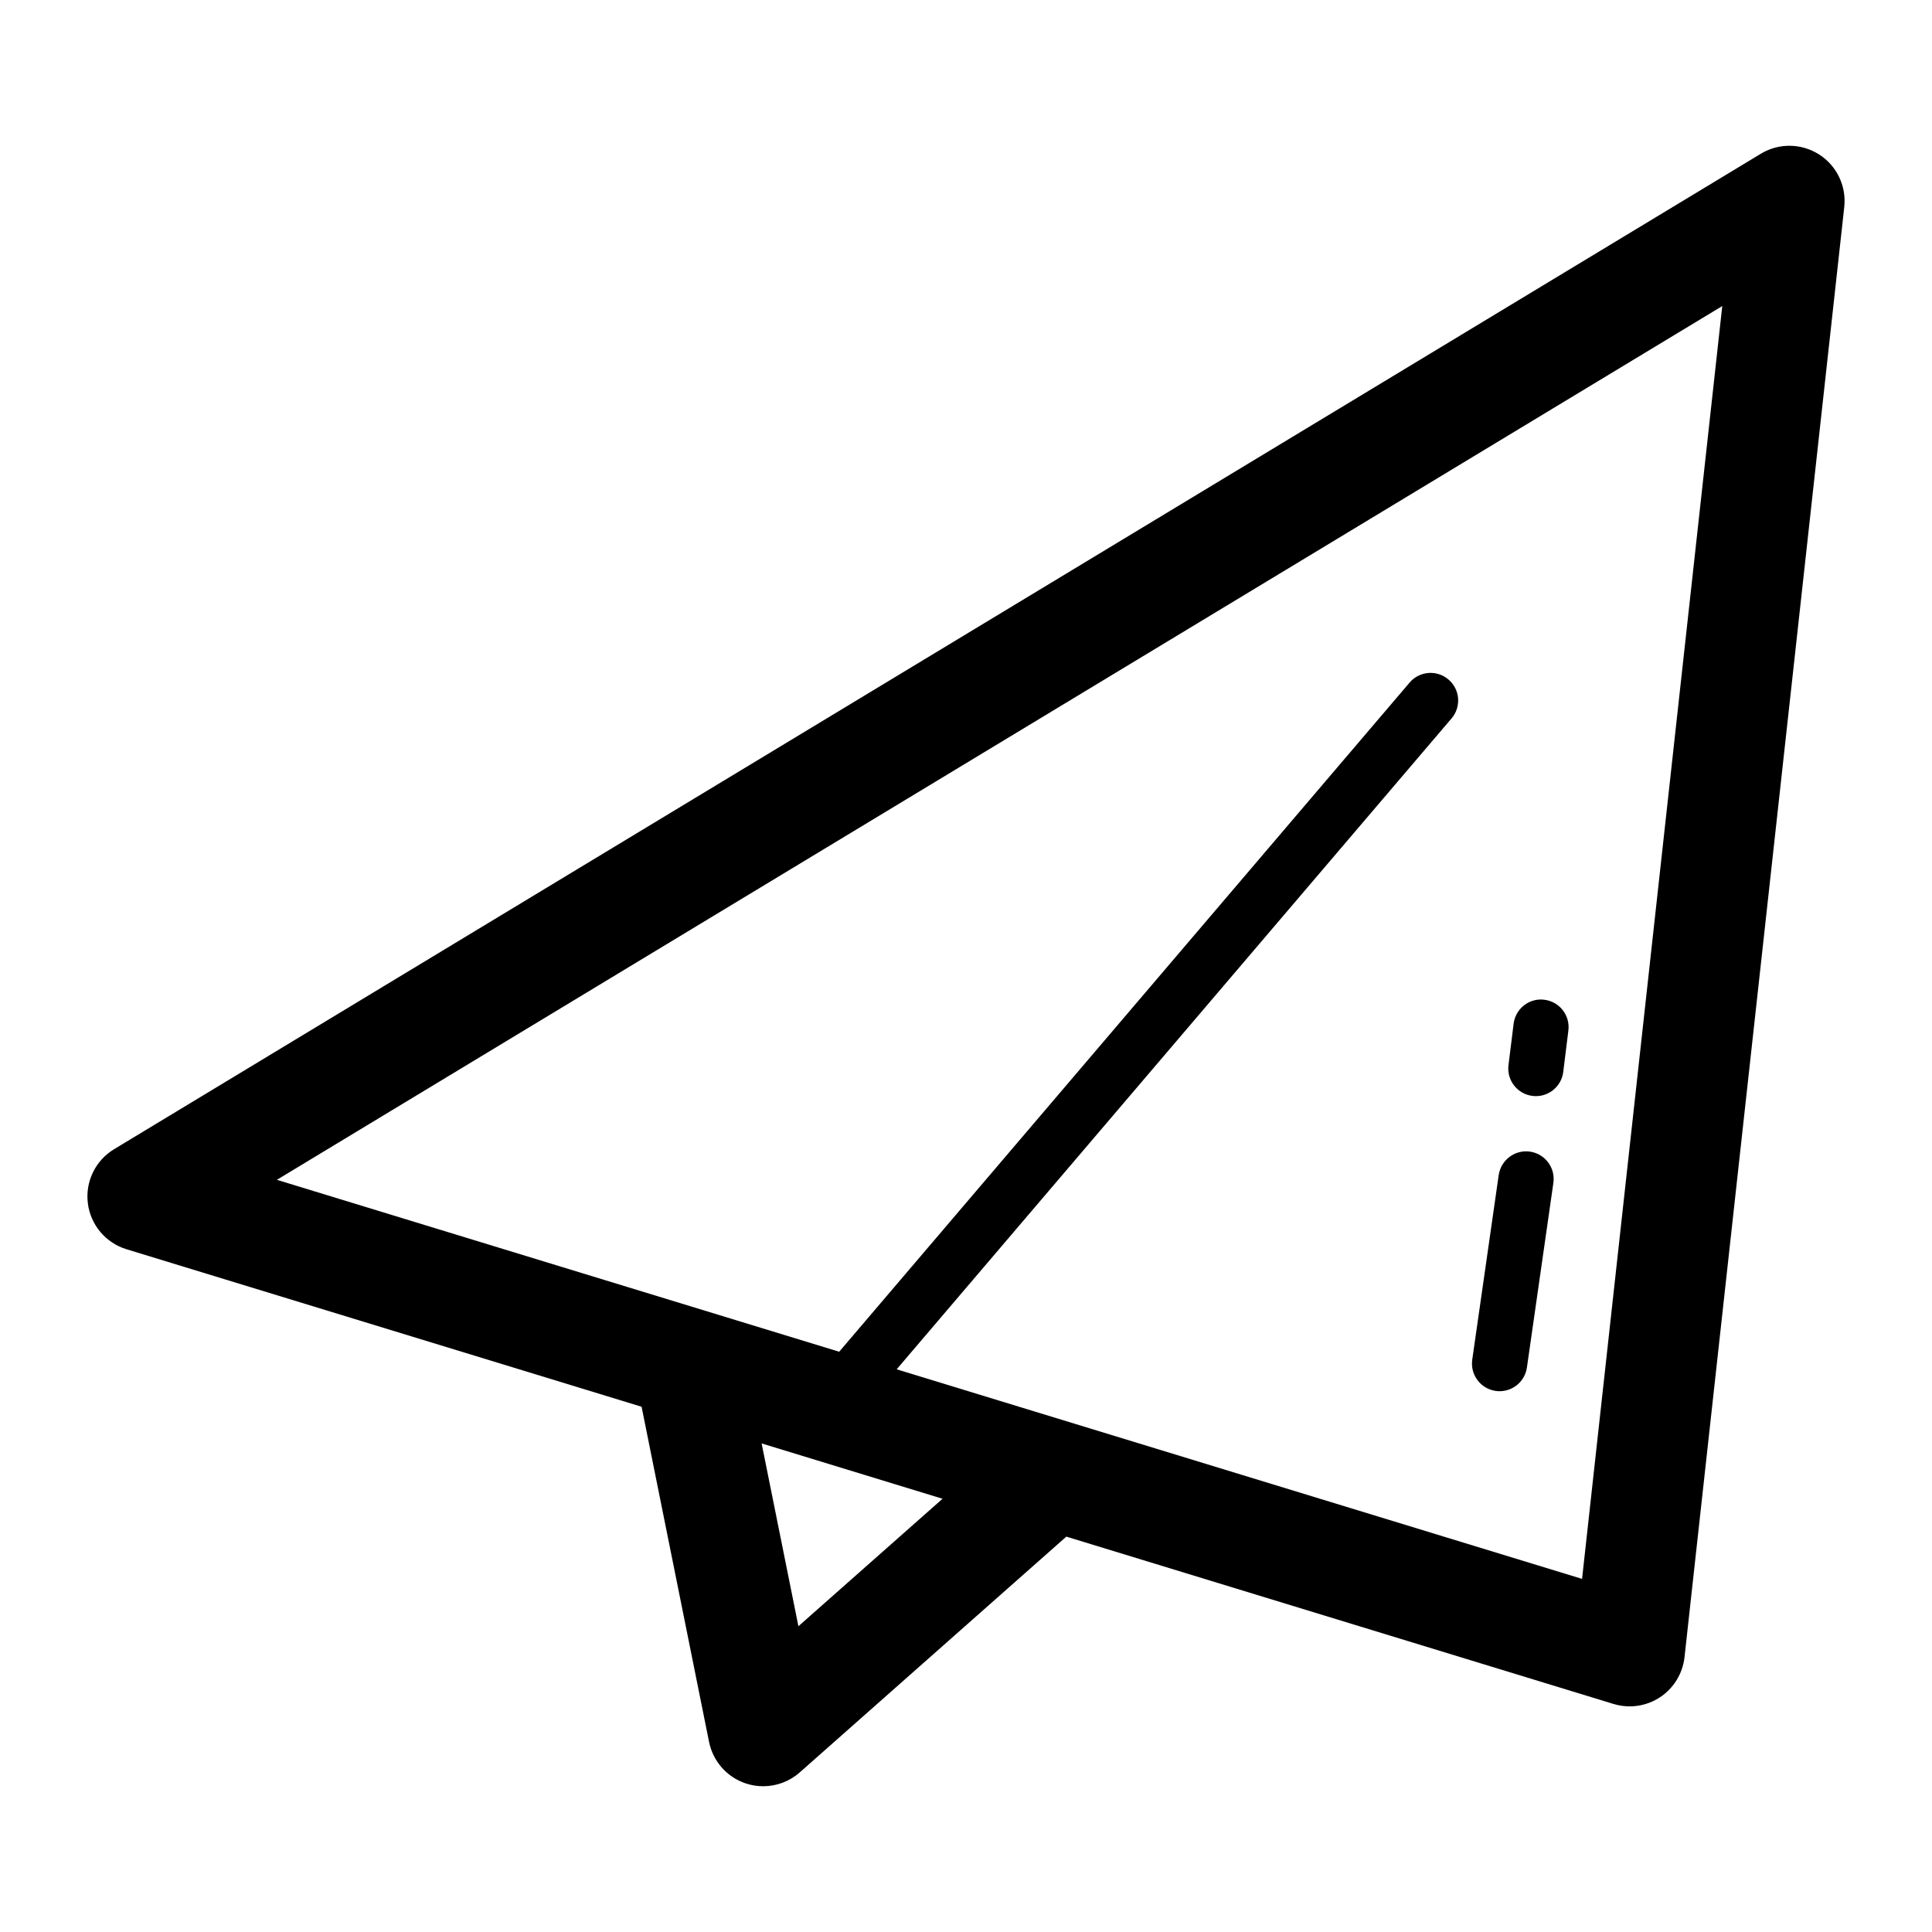 <?xml version="1.0" encoding="utf-8"?>

<!DOCTYPE svg PUBLIC "-//W3C//DTD SVG 1.1//EN" "http://www.w3.org/Graphics/SVG/1.1/DTD/svg11.dtd">
<!-- Скачано с сайта svg4.ru / Downloaded from svg4.ru -->
<svg fill="#000000" version="1.1" id="Layer_1" xmlns="http://www.w3.org/2000/svg" xmlns:xlink="http://www.w3.org/1999/xlink" 
	 width="800px" height="800px" viewBox="0 0 70 70" enable-background="new 0 0 70 70" xml:space="preserve">
<g>
	<path d="M65.909,5.596c-0.641-0.409-1.462-0.42-2.11-0.026L4.133,41.638c-0.676,0.408-1.048,1.176-0.95,1.958
		c0.097,0.783,0.646,1.436,1.399,1.666l18.664,5.707l2.445,12.145c0.142,0.701,0.646,1.273,1.324,1.501
		c0.208,0.07,0.423,0.104,0.637,0.104c0.48,0,0.954-0.174,1.325-0.502l9.658-8.542l19.824,6.062
		c0.191,0.059,0.389,0.088,0.585,0.088c0.387,0,0.77-0.112,1.1-0.329c0.497-0.328,0.823-0.86,0.889-1.452L66.821,7.5
		C66.904,6.744,66.551,6.006,65.909,5.596z M28.928,58.921l-1.333-6.623l6.555,2.005L28.928,58.921z M57.321,57.206l-24.833-7.593
		l20.105-23.584c0.358-0.42,0.309-1.051-0.112-1.409c-0.419-0.359-1.052-0.309-1.409,0.112L30.405,48.976l-20.373-6.229
		l52.369-31.658L57.321,57.206z"/>
	<path d="M55.524,39.707c0.042,0.006,0.083,0.008,0.124,0.008c0.498,0,0.929-0.371,0.991-0.877l0.186-1.5
		c0.068-0.549-0.321-1.048-0.869-1.115c-0.547-0.073-1.047,0.322-1.115,0.869l-0.186,1.5C54.587,39.141,54.977,39.64,55.524,39.707z
		"/>
	<path d="M54.191,50.396c0.048,0.007,0.096,0.01,0.143,0.01c0.489,0,0.917-0.359,0.989-0.858l0.959-6.691
		c0.078-0.547-0.302-1.053-0.849-1.132c-0.542-0.077-1.052,0.302-1.132,0.849l-0.959,6.691
		C53.265,49.812,53.645,50.317,54.191,50.396z"/>
</g>
</svg>
